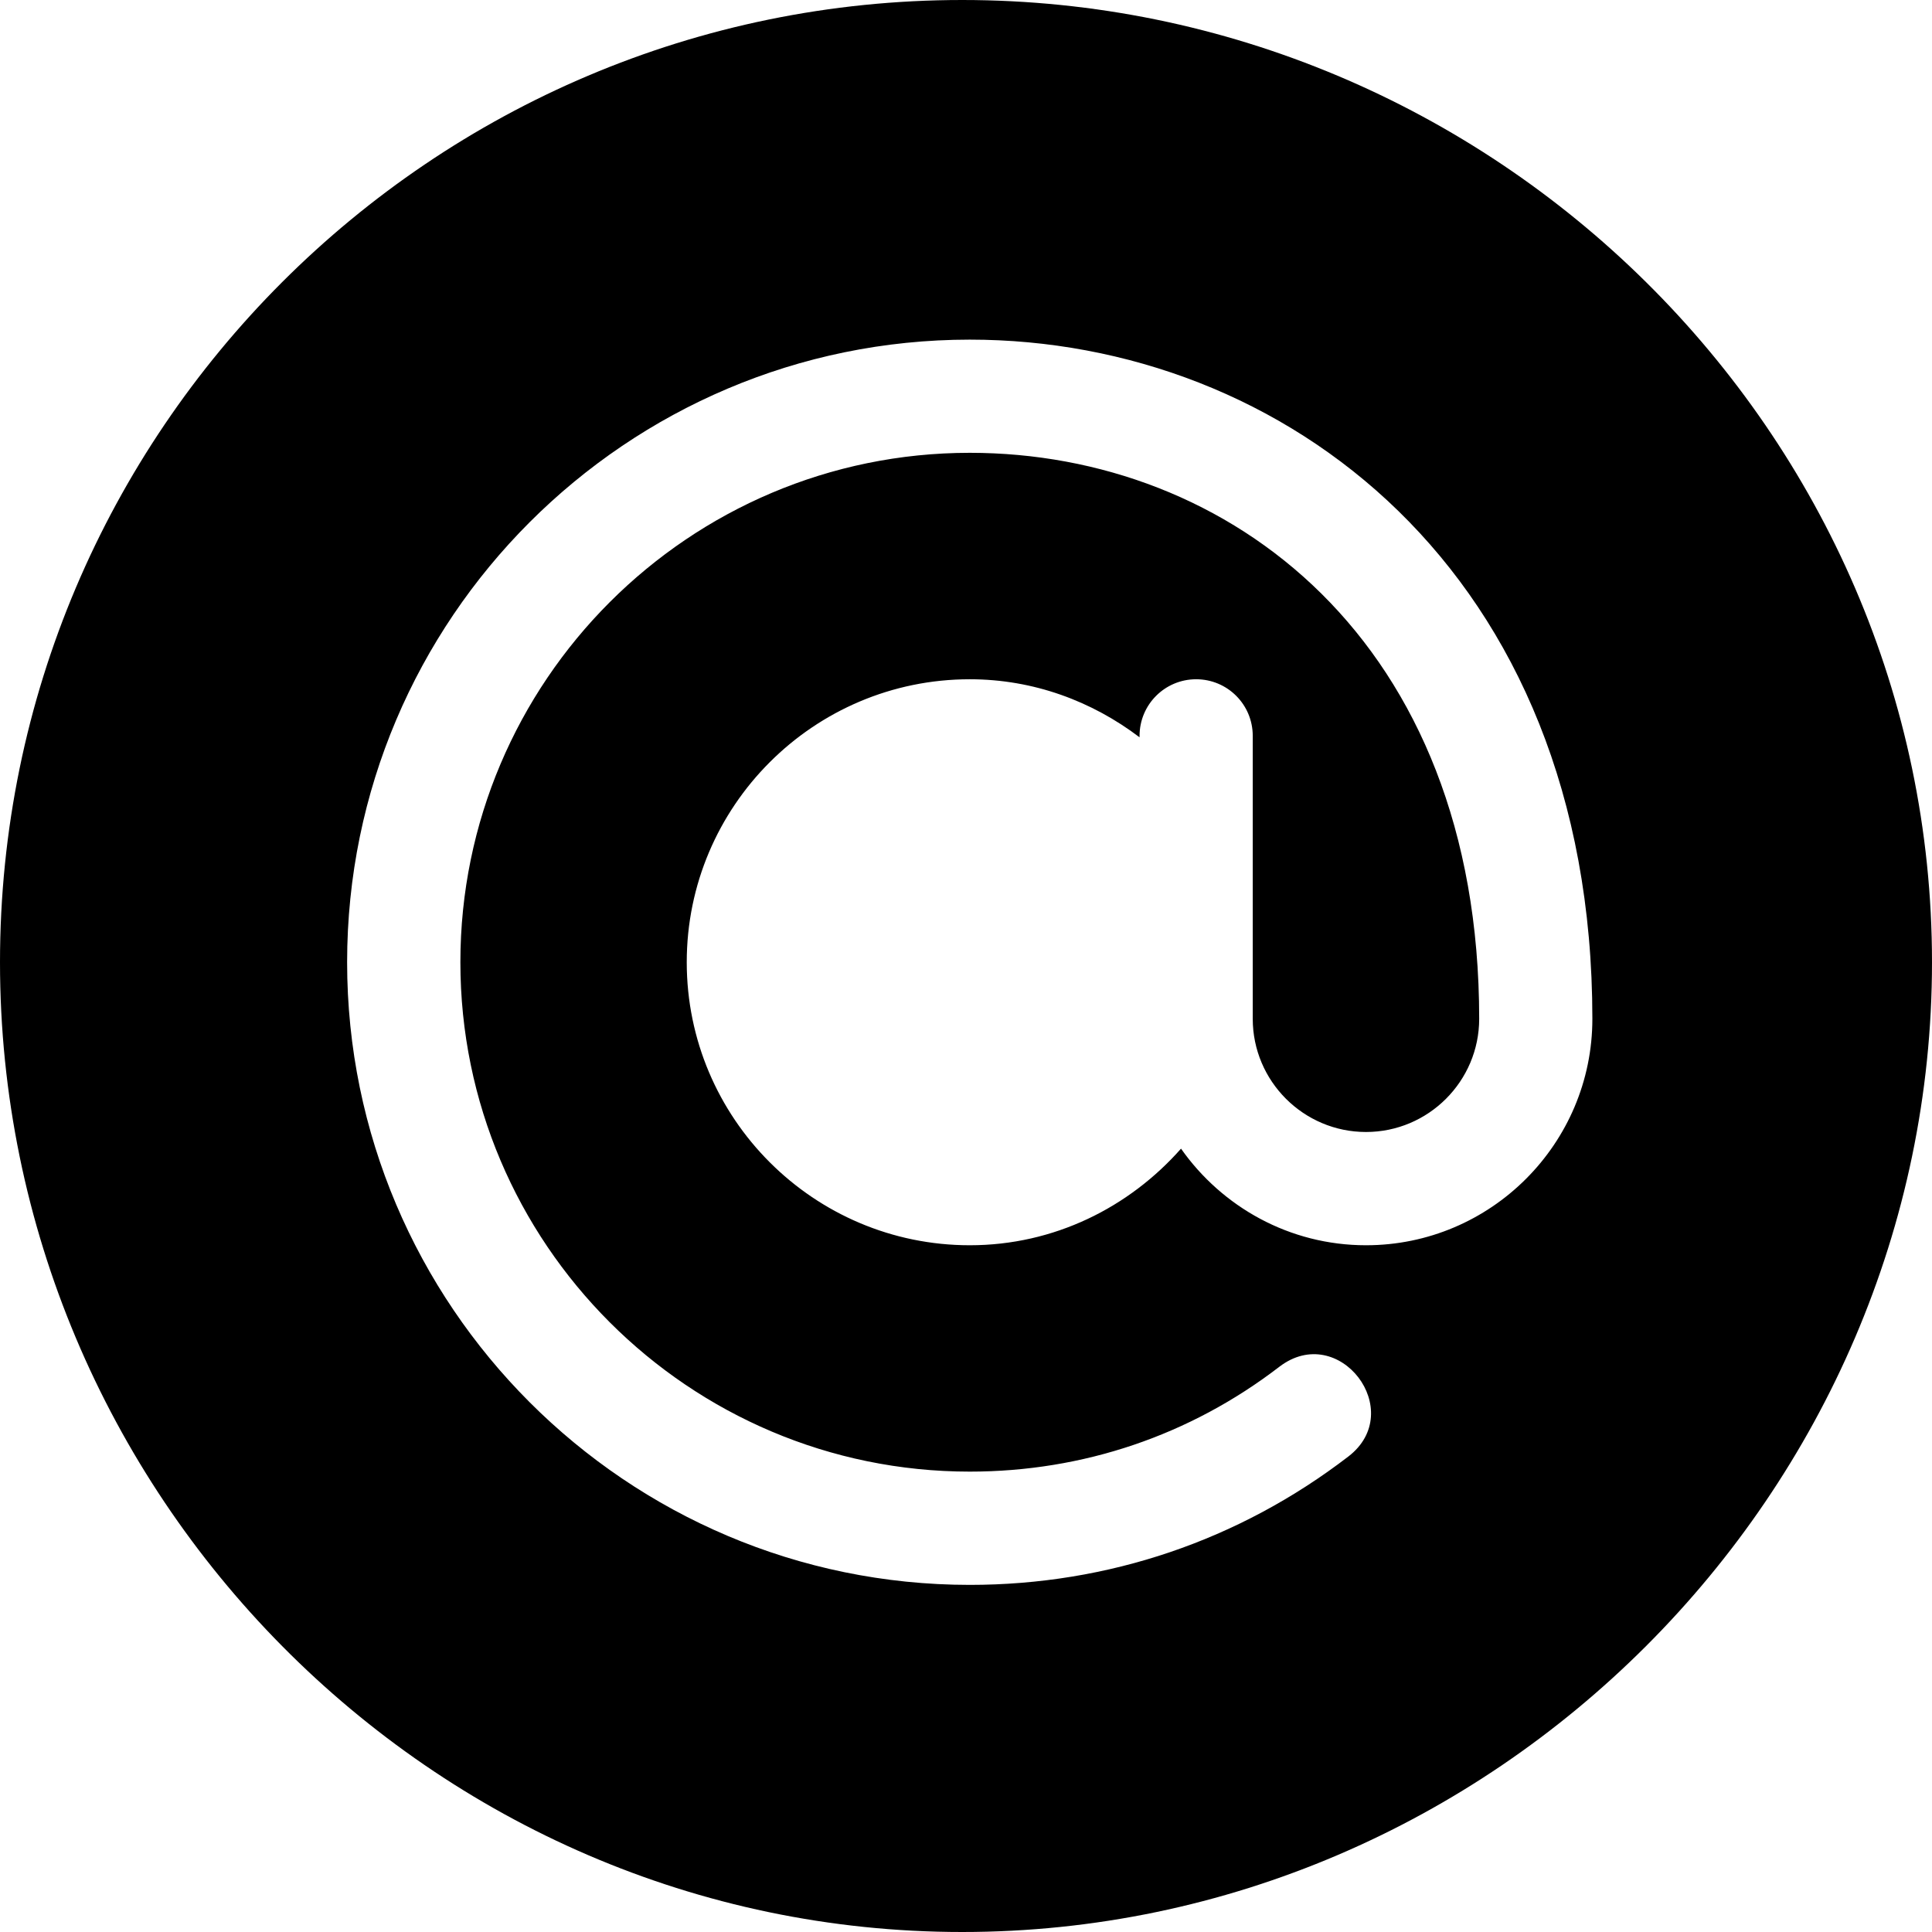 <svg width="24" height="24" viewBox="0 0 24 24" fill="none" xmlns="http://www.w3.org/2000/svg">
<path d="M11.953 0C5.362 0 0 5.362 0 11.953C0 18.544 5.362 24 11.953 24C18.544 24 24 18.544 24 11.953C24 5.362 18.544 0 11.953 0ZM16.969 15.469C16.018 15.469 15.18 14.992 14.671 14.269C14.026 14.999 13.095 15.469 12.047 15.469C10.108 15.469 8.531 13.892 8.531 11.953C8.531 10.015 10.108 8.438 12.047 8.438C12.841 8.438 13.567 8.712 14.156 9.159V9.141C14.156 8.752 14.471 8.438 14.859 8.438C15.248 8.438 15.562 8.752 15.562 9.141C15.562 10.704 15.562 11.092 15.562 12.656C15.562 13.431 16.194 14.062 16.969 14.062C17.744 14.062 18.375 13.431 18.375 12.656C18.375 7.95 15.261 5.625 12.047 5.625C8.557 5.625 5.719 8.464 5.719 11.953C5.719 15.443 8.557 18.281 12.047 18.281C13.453 18.281 14.783 17.831 15.893 16.978C16.635 16.412 17.484 17.529 16.75 18.093C15.392 19.136 13.765 19.688 12.047 19.688C7.782 19.688 4.312 16.218 4.312 11.953C4.312 7.688 7.782 4.219 12.047 4.219C15.933 4.219 19.781 7.084 19.781 12.656C19.781 14.207 18.52 15.469 16.969 15.469Z" fill="black"/>
</svg>
